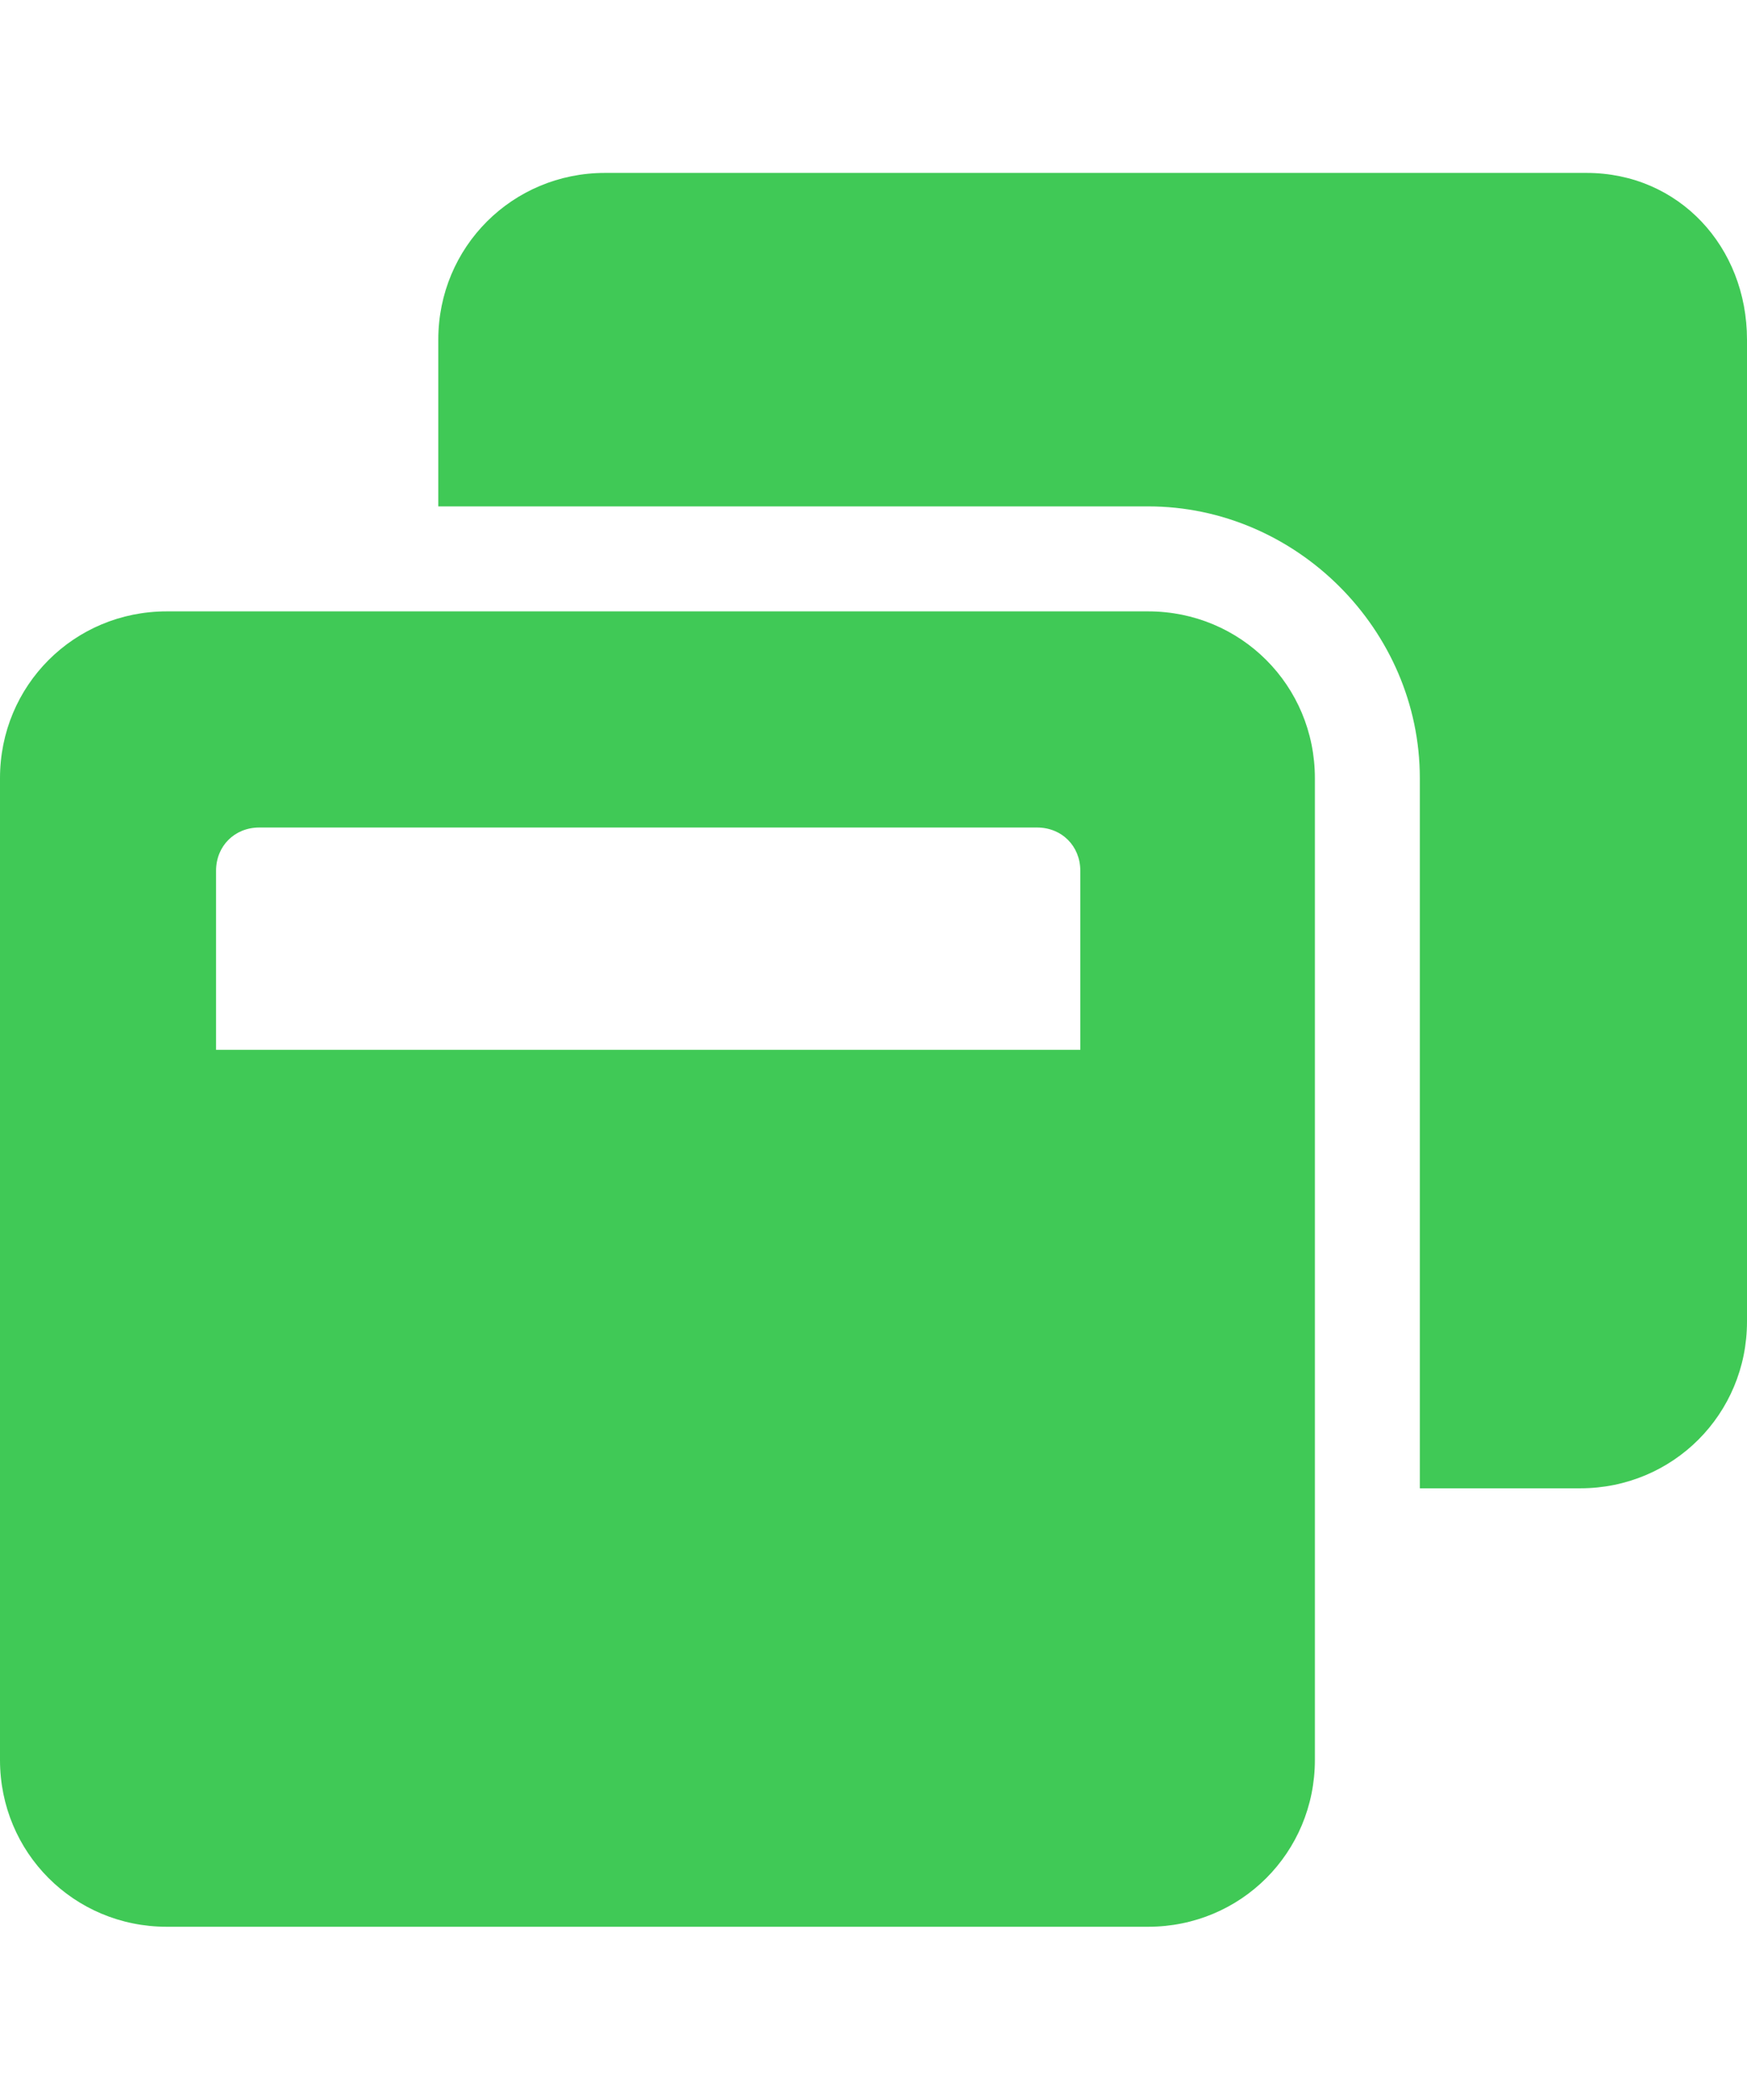 <?xml version="1.0" encoding="utf-8"?>
<!-- Generator: Adobe Illustrator 25.0.0, SVG Export Plug-In . SVG Version: 6.00 Build 0)  -->
<svg version="1.1" id="Layer_1" focusable="false" xmlns="http://www.w3.org/2000/svg" xmlns:xlink="http://www.w3.org/1999/xlink"
	 x="0px" y="0px" viewBox="0 0 28.3 34" style="enable-background:new 0 0 28.3 34;" xml:space="preserve">
<style type="text/css">
	.st0{fill:#40C956;}
</style>
<path class="st0" d="M28.3,5.5v15.9c0,1.5-1.2,2.7-2.7,2.7H23V12.6c0-2.4-2-4.4-4.4-4.4H7.1V5.5c0-1.5,1.2-2.7,2.7-2.7h15.9
	C27.2,2.8,28.3,4,28.3,5.5z M21.3,12.6v15.9c0,1.5-1.2,2.7-2.7,2.7H2.7C1.2,31.2,0,30,0,28.5V12.6c0-1.5,1.2-2.7,2.7-2.7h15.9
	C20.1,9.9,21.3,11.1,21.3,12.6z M17.5,14.1c0-0.4-0.3-0.7-0.7-0.7H4.2c-0.4,0-0.7,0.3-0.7,0.7V17h14V14.1z"/>
</svg>
